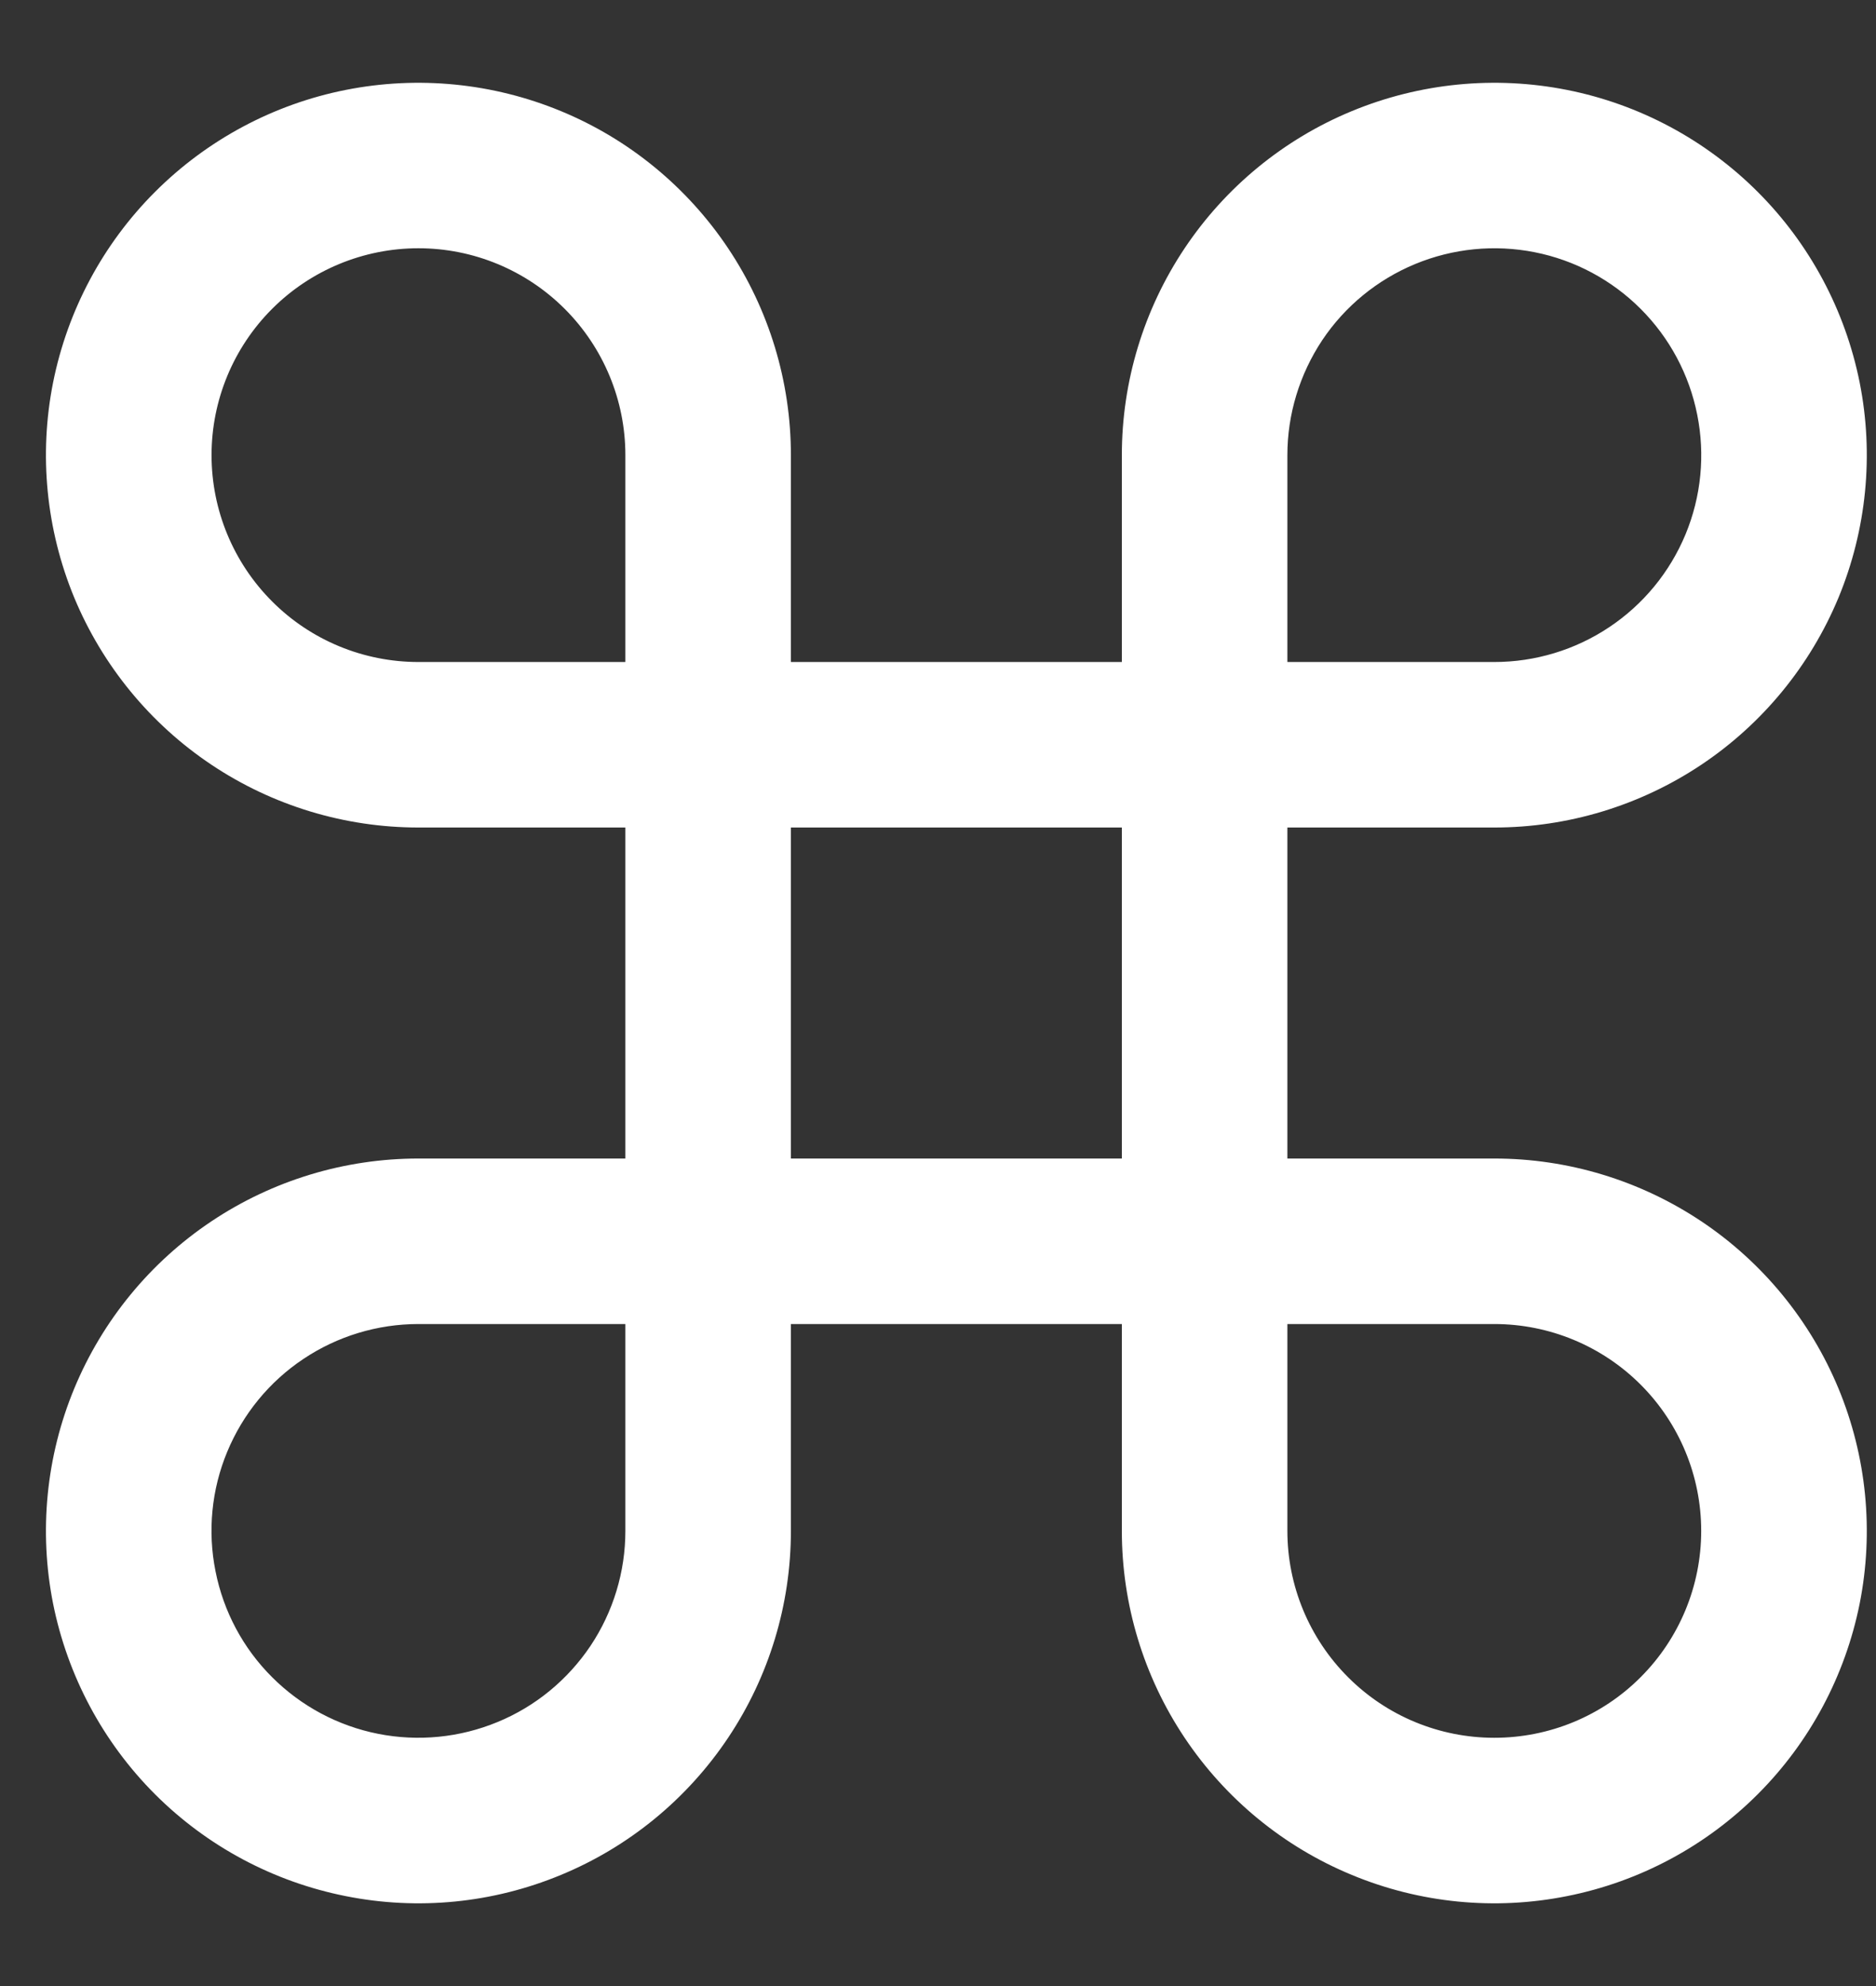 <svg width="17" height="18" viewBox="0 0 17 18" fill="none" xmlns="http://www.w3.org/2000/svg">
<rect x="0" y="0" width="17" height="18" fill="#333333" stroke="none"/>
<path d="M13.541 10.5H11.666V7.5H13.541C14.209 7.5 14.861 7.302 15.417 6.931C15.972 6.56 16.404 6.033 16.66 5.417C16.915 4.8 16.982 4.121 16.852 3.467C16.721 2.812 16.4 2.211 15.928 1.739C15.456 1.267 14.855 0.945 14.2 0.815C13.545 0.685 12.867 0.752 12.25 1.007C11.633 1.262 11.106 1.695 10.735 2.25C10.364 2.805 10.166 3.458 10.166 4.125V6H7.167V4.125C7.167 3.458 6.969 2.805 6.598 2.25C6.227 1.695 5.7 1.262 5.083 1.007C4.466 0.752 3.788 0.685 3.133 0.815C2.478 0.945 1.877 1.267 1.405 1.739C0.933 2.211 0.612 2.812 0.481 3.467C0.351 4.121 0.418 4.8 0.673 5.417C0.929 6.033 1.361 6.56 1.916 6.931C2.471 7.302 3.124 7.5 3.792 7.5H5.667V10.5H3.792C3.124 10.5 2.471 10.698 1.916 11.069C1.361 11.44 0.929 11.967 0.673 12.584C0.418 13.2 0.351 13.879 0.481 14.534C0.612 15.188 0.933 15.79 1.405 16.262C1.877 16.734 2.478 17.055 3.133 17.185C3.788 17.316 4.466 17.249 5.083 16.993C5.7 16.738 6.227 16.305 6.598 15.75C6.969 15.195 7.167 14.543 7.167 13.875V12H10.166V13.875C10.166 14.543 10.364 15.195 10.735 15.75C11.106 16.305 11.633 16.738 12.25 16.993C12.867 17.249 13.545 17.316 14.2 17.185C14.855 17.055 15.456 16.734 15.928 16.262C16.4 15.79 16.721 15.188 16.852 14.534C16.982 13.879 16.915 13.2 16.66 12.584C16.404 11.967 15.972 11.44 15.417 11.069C14.861 10.698 14.209 10.5 13.541 10.5ZM11.666 4.125C11.666 3.754 11.777 3.392 11.982 3.083C12.188 2.775 12.481 2.535 12.824 2.393C13.167 2.251 13.544 2.214 13.907 2.286C14.271 2.358 14.605 2.537 14.867 2.799C15.13 3.062 15.308 3.396 15.38 3.759C15.453 4.123 15.416 4.5 15.274 4.843C15.132 5.185 14.892 5.478 14.583 5.684C14.275 5.89 13.912 6 13.541 6H11.666V4.125ZM1.917 4.125C1.917 3.628 2.114 3.151 2.466 2.799C2.817 2.448 3.294 2.25 3.792 2.25C4.289 2.25 4.766 2.448 5.117 2.799C5.469 3.151 5.667 3.628 5.667 4.125V6H3.792C3.294 6 2.817 5.803 2.466 5.451C2.114 5.099 1.917 4.622 1.917 4.125ZM5.667 13.875C5.667 14.246 5.557 14.608 5.351 14.917C5.144 15.225 4.852 15.466 4.509 15.607C4.166 15.749 3.789 15.786 3.426 15.714C3.062 15.642 2.728 15.463 2.466 15.201C2.203 14.939 2.025 14.605 1.953 14.241C1.88 13.877 1.917 13.5 2.059 13.158C2.201 12.815 2.441 12.522 2.75 12.316C3.058 12.11 3.421 12 3.792 12H5.667V13.875ZM7.167 7.5H10.166V10.5H7.167V7.5ZM13.541 15.75C13.044 15.75 12.567 15.553 12.216 15.201C11.864 14.849 11.666 14.372 11.666 13.875V12H13.541C14.039 12 14.516 12.198 14.867 12.549C15.219 12.901 15.416 13.378 15.416 13.875C15.416 14.372 15.219 14.849 14.867 15.201C14.516 15.553 14.039 15.75 13.541 15.75Z" fill="white"/>
</svg>

